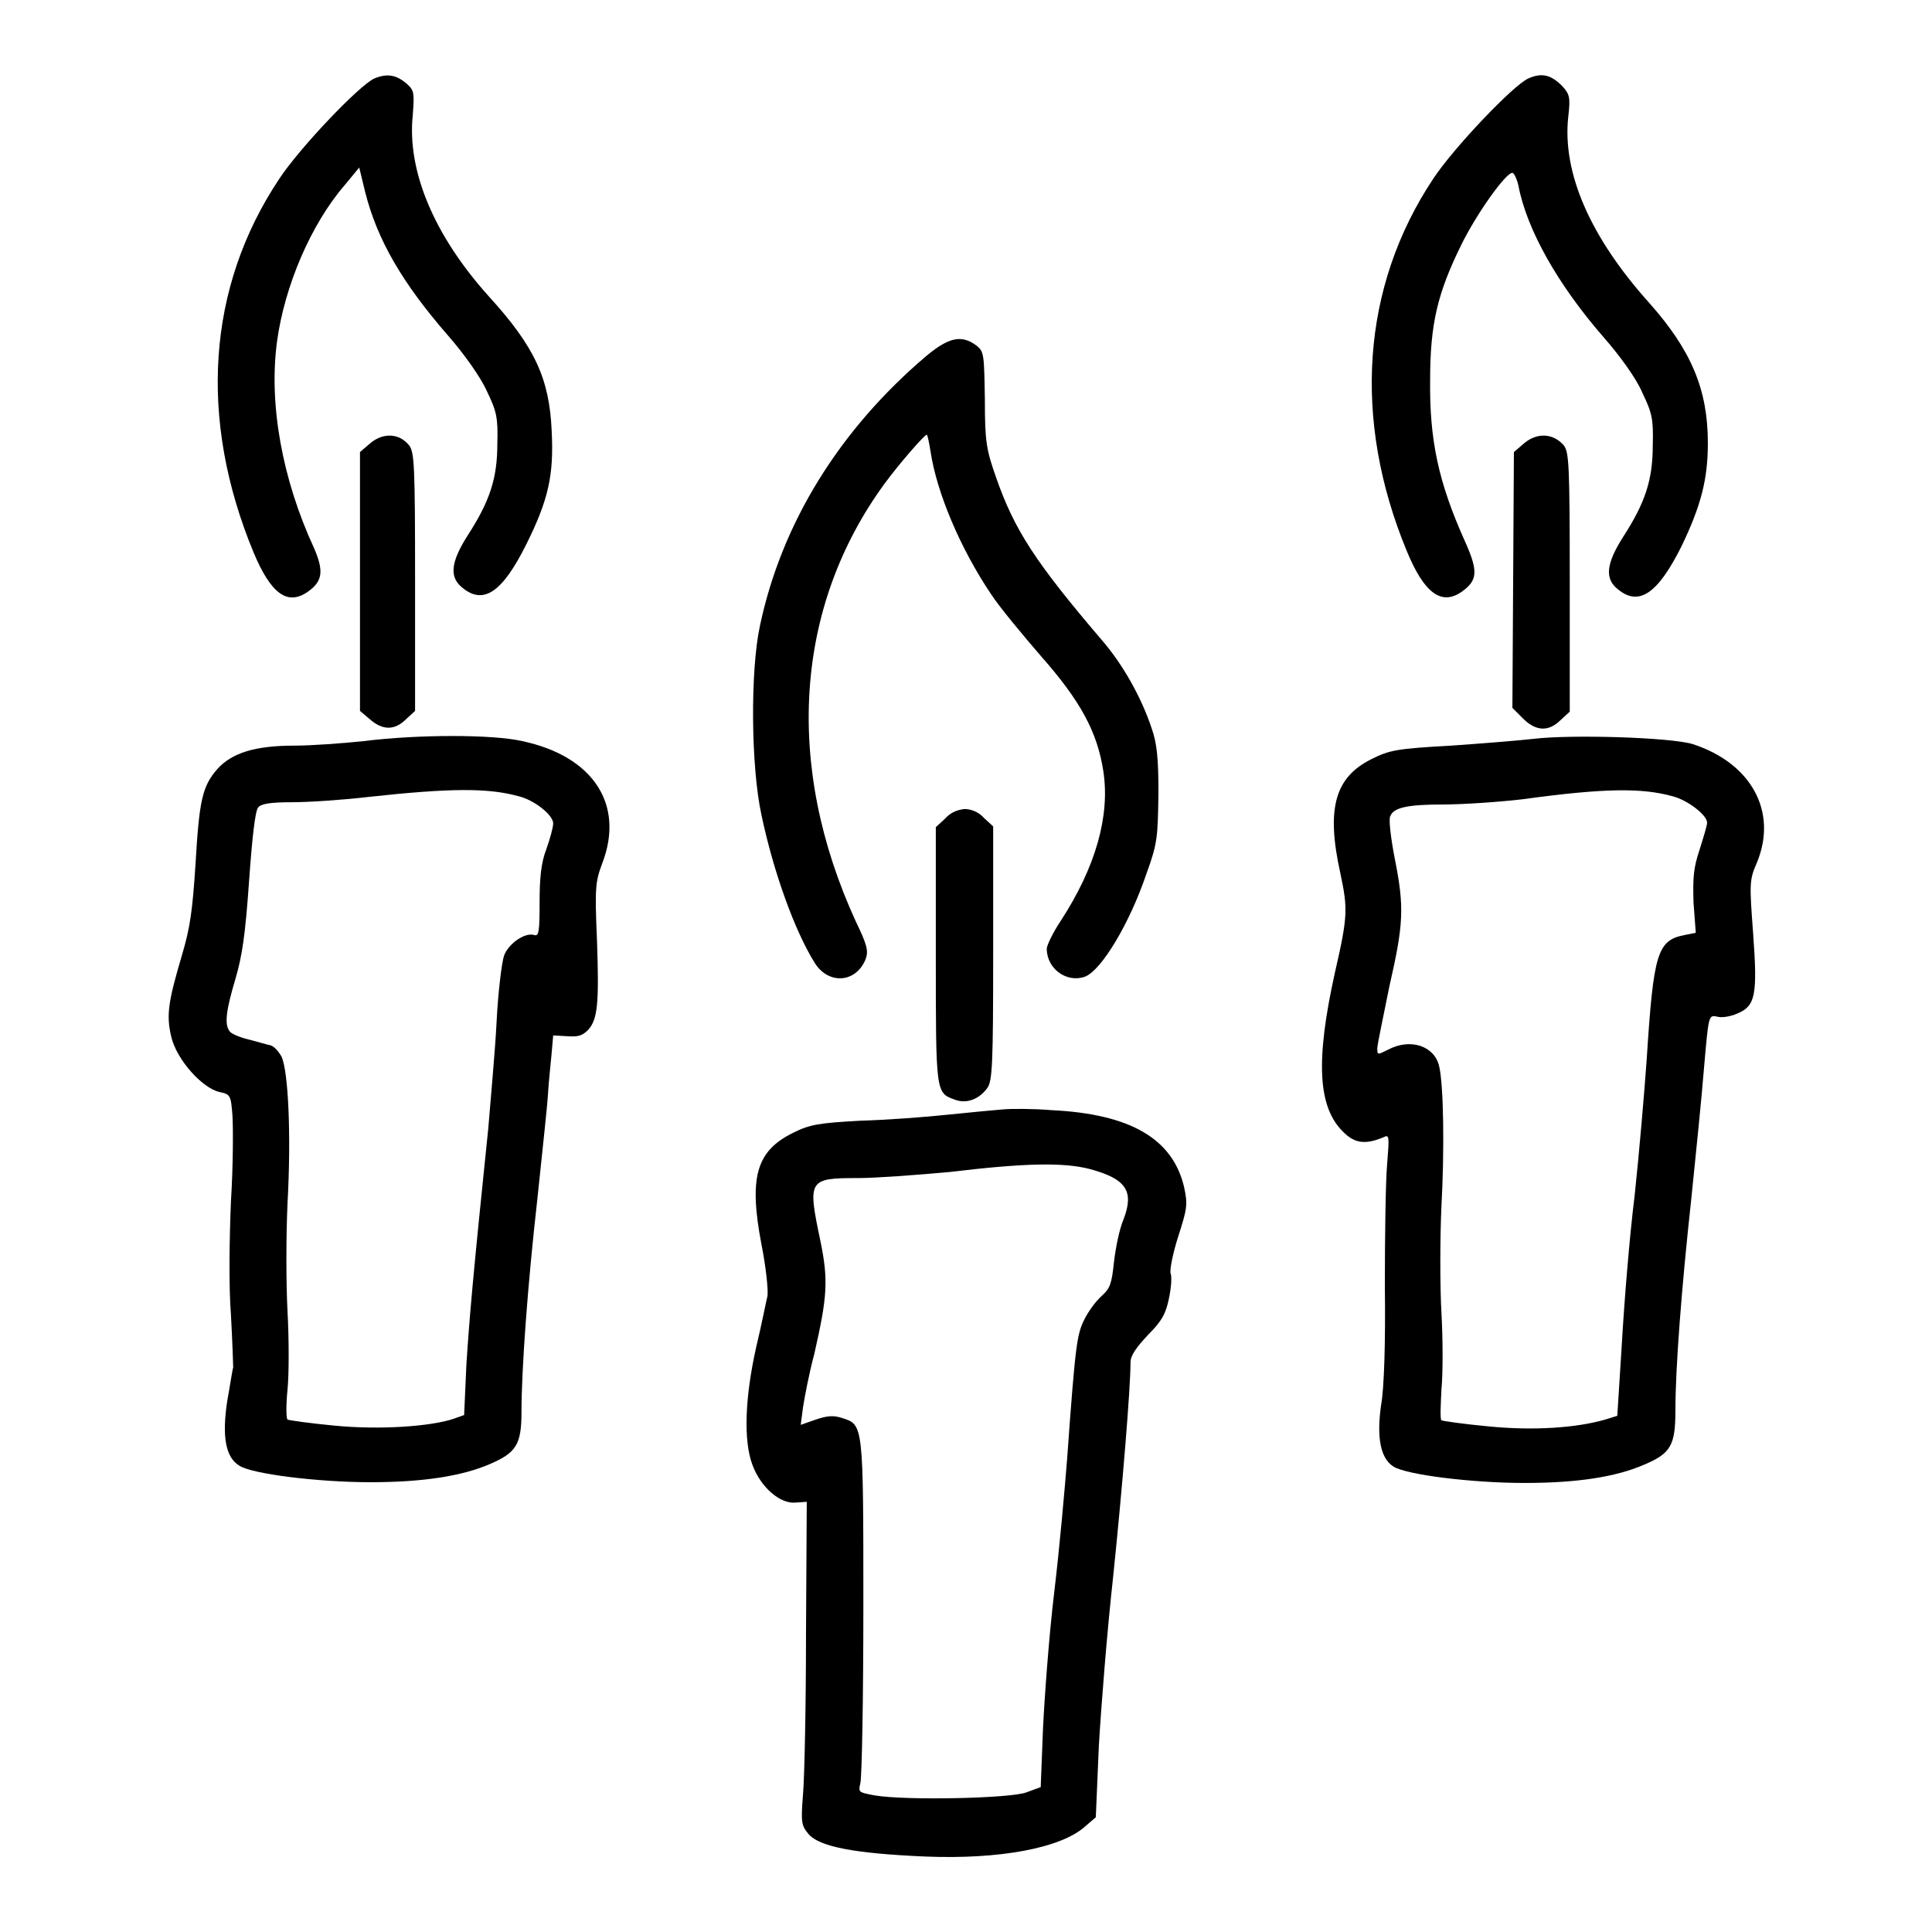 <?xml version="1.0" encoding="utf-8"?>
<!-- Svg Vector Icons : http://www.onlinewebfonts.com/icon -->
<!DOCTYPE svg PUBLIC "-//W3C//DTD SVG 1.1//EN" "http://www.w3.org/Graphics/SVG/1.1/DTD/svg11.dtd">
<svg version="1.1" xmlns="http://www.w3.org/2000/svg" xmlns:xlink="http://www.w3.org/1999/xlink" x="0px" y="0px" viewBox="0 0 256 256" enable-background="new 0 0 256 256" xml:space="preserve">
<g><g><g><path fill="#000000" d="M49.6,10.4c-2,0.9-9.9,9.2-12.6,13.3c-9.6,14.4-10.7,31.9-3.4,49.5c2.3,5.5,4.5,7.1,7.2,5.2c2-1.4,2.1-2.8,0.8-5.8c-4.2-9.1-6-19-4.9-27.3c1-7.4,4.5-15.6,9-20.8l1.9-2.3l0.8,3.3c1.6,6.3,4.9,12,11,19c2.1,2.4,4.3,5.5,5.1,7.3c1.3,2.7,1.5,3.5,1.4,7c0,4.6-1,7.6-3.9,12.1c-2.3,3.6-2.5,5.6-0.7,7c2.8,2.3,5.3,0.5,8.4-5.7c3-6,3.7-9.3,3.4-15.1c-0.3-7-2.3-11.2-8.3-17.8c-7.3-8.1-10.9-16.7-10.1-24.1c0.2-2.9,0.2-3.2-0.8-4.1C52.5,9.9,51.3,9.7,49.6,10.4z"/><path fill="#000000" d="M202.5,10.4c-2,0.9-9.9,9.2-12.6,13.3c-9.5,14.3-10.7,31.9-3.5,49.3c2.3,5.6,4.6,7.3,7.3,5.4c2.1-1.5,2.2-2.7,0.4-6.7c-3.5-7.8-4.7-13.4-4.6-21.4c0-7.4,1-11.5,4.1-17.8c2-4.1,5.9-9.6,6.8-9.6c0.2,0,0.6,0.8,0.8,1.7c1.1,5.8,5.2,13.1,11.3,20.1c2.1,2.4,4.3,5.4,5.1,7.3c1.3,2.7,1.5,3.5,1.4,7c0,4.6-1,7.6-3.9,12.1c-2.3,3.6-2.5,5.6-0.7,7c2.8,2.3,5.3,0.5,8.4-5.7c2.6-5.4,3.5-8.9,3.5-13.7c0-7.1-2.2-12.3-7.8-18.6c-7.8-8.7-11.5-17.2-10.7-24.6c0.3-2.6,0.2-3-0.8-4.1C205.5,9.9,204.3,9.6,202.5,10.4z"/><path fill="#000000" d="M122.7,47.2c-11.4,9.7-19.1,22-22,35.7c-1.3,6-1.2,18.7,0.2,25.1c1.6,7.6,4.4,15.3,7,19.5c1.8,3,5.5,2.8,6.8-0.4c0.4-1.1,0.2-1.9-1.3-5c-9.5-20.7-8.1-41.7,3.8-58c1.9-2.6,5.3-6.5,5.6-6.5c0.1,0,0.3,1,0.5,2.2c0.8,5.4,3.9,12.8,8,18.9c1.1,1.7,4.1,5.3,6.6,8.2c5.3,6,7.5,10.1,8.3,15.3c0.9,5.9-1,12.7-5.7,19.9c-1,1.5-1.8,3.2-1.8,3.6c0,2.7,2.7,4.6,5.1,3.7c2.2-0.9,5.9-7.1,8.1-13.6c1.5-4.1,1.5-4.9,1.6-10.6c0-4.8-0.2-6.7-0.9-8.7c-1.4-4.2-3.9-8.6-6.7-11.8c-8.7-10.2-11.5-14.5-13.9-21.4c-1.3-3.7-1.5-4.7-1.5-10.4c-0.1-5.9-0.1-6.3-1.1-7.1C127.4,44.3,125.7,44.7,122.7,47.2z"/><path fill="#000000" d="M49.1,58.7l-1.4,1.2V77v17.2l1.3,1.1c1.7,1.5,3.3,1.5,4.8,0l1.2-1.1V77.1c0-15.6-0.1-17.2-0.8-18.1C52.9,57.4,50.8,57.3,49.1,58.7z"/><path fill="#000000" d="M202,58.7l-1.4,1.2l-0.1,17l-0.1,16.9l1.4,1.4c1.7,1.7,3.4,1.8,5,0.2l1.2-1.1V77.1c0-15.6-0.1-17.2-0.8-18.1C205.8,57.4,203.7,57.3,202,58.7z"/><path fill="#000000" d="M48.2,98.2c-2.8,0.3-7,0.6-9.2,0.6c-5.3,0-8.3,1-10.2,3.1c-2,2.3-2.4,4.1-2.9,12.7c-0.4,6.1-0.7,8.3-1.8,12c-1.8,6.1-2.1,7.9-1.4,10.8c0.7,3,4.1,6.8,6.4,7.3c1.4,0.3,1.5,0.4,1.7,3.1c0.1,1.6,0.1,6.7-0.2,11.4c-0.2,4.9-0.3,11.2,0,15c0.2,3.6,0.3,6.8,0.3,7c-0.1,0.2-0.4,2.3-0.8,4.5c-0.7,4.7-0.2,7.4,1.6,8.5c1.6,1.1,10.4,2.2,17.4,2.2c6.9,0,12.1-0.8,15.8-2.4c3.5-1.5,4.2-2.6,4.2-6.9c0-5.6,0.8-16.7,2.1-28.2c0.6-5.8,1.3-12.1,1.4-13.8c0.1-1.8,0.4-4.4,0.5-5.6l0.2-2.3l1.8,0.1c1.4,0.1,2,0,2.8-0.8c1.3-1.4,1.5-3.5,1.2-12c-0.3-6.9-0.2-7.7,0.7-10.1c3-7.8-1.2-14.2-10.6-16.2C65.3,97.3,55.4,97.3,48.2,98.2z M68.7,105.5c2.1,0.5,4.6,2.5,4.6,3.6c0,0.5-0.4,2-0.9,3.4c-0.7,1.8-0.9,3.8-0.9,7.1c0,3.8-0.1,4.5-0.7,4.3c-1.2-0.4-3.4,1.1-4,2.7c-0.3,0.8-0.8,4.8-1,8.8c-0.2,4-0.8,10.3-1.1,14.1c-2.1,20.3-2.5,25.2-2.9,31.3l-0.3,6.7l-1.4,0.5c-3,1-9.7,1.5-15.8,0.9c-3.2-0.3-6-0.7-6.2-0.8c-0.2-0.2-0.2-2,0-4c0.2-2,0.2-6.6,0-10.3c-0.2-3.7-0.2-10.1,0-14.4c0.5-9,0.1-17.5-0.8-19.4c-0.4-0.7-1-1.4-1.5-1.5c-0.5-0.1-1.8-0.5-3-0.8c-1.2-0.3-2.3-0.8-2.4-1.1c-0.7-0.9-0.4-2.9,0.8-6.9c0.9-3.1,1.3-5.8,1.8-12.9c0.4-5.7,0.8-9.3,1.2-9.8c0.4-0.5,1.6-0.7,4.5-0.7c2.2,0,6.7-0.3,10.1-0.7C59.8,104.4,64.7,104.4,68.7,105.5z"/><path fill="#000000" d="M203.2,97.9c-1.7,0.2-6.6,0.6-10.9,0.9c-7.3,0.4-8.2,0.6-10.6,1.8c-4.8,2.4-6,6.5-4.1,15.1c1,4.7,1,5.7-0.7,13.1c-2.6,11.7-2.3,17.9,1.1,21.2c1.5,1.5,2.9,1.7,5.3,0.7c0.8-0.4,0.8-0.2,0.5,3.6c-0.2,2.2-0.3,9.4-0.3,16.1c0.1,7.6-0.1,13.6-0.5,15.8c-0.6,4.2-0.1,7,1.6,8.1c1.6,1.1,10.4,2.2,17.4,2.2s12.1-0.8,15.8-2.4c3.6-1.5,4.2-2.6,4.2-7.2c0-5.6,0.8-16.1,2.1-28c0.6-5.8,1.4-13.7,1.7-17.5c0.6-6.9,0.6-6.9,1.7-6.7c0.6,0.2,1.8,0,2.7-0.4c2.4-1,2.7-2.4,2.1-10.6c-0.5-6.7-0.5-7.1,0.5-9.4c2.8-6.8-0.8-13.2-8.5-15.7C221.4,97.7,208.2,97.3,203.2,97.9z M221.6,105.5c2,0.5,4.6,2.5,4.6,3.5c0,0.4-0.5,2-1,3.6c-0.8,2.4-0.9,3.6-0.8,7l0.3,4l-1.5,0.3c-3.6,0.7-4.1,2.4-5,16.4c-0.3,4.3-1,12.5-1.6,18.1c-0.7,5.6-1.4,14.4-1.7,19.7l-0.6,9.5l-1.6,0.5c-3.8,1.1-9.5,1.5-15.5,0.9c-3.2-0.3-6-0.7-6.2-0.8c-0.2-0.2-0.1-2,0-4.1c0.2-2.1,0.2-6.6,0-10.1c-0.2-3.5-0.2-9.9,0-14.2c0.4-7.3,0.3-15.9-0.3-18.5c-0.6-2.7-3.8-3.8-6.8-2.2c-1.4,0.7-1.4,0.7-1.4-0.2c0-0.5,0.8-4.2,1.6-8.2c1.9-8.3,2-10.5,0.7-17c-0.5-2.6-0.8-5.1-0.6-5.5c0.4-1.2,2.3-1.6,7-1.6c2.4,0,7.2-0.3,10.6-0.7C212.7,104.4,217.6,104.4,221.6,105.5z"/><path fill="#000000" d="M125.2,108.5l-1.2,1.1v17c0,18.3,0,18.2,2.5,19.1c1.5,0.6,3.2,0,4.3-1.5c0.7-0.9,0.8-3.2,0.8-17.9v-16.8l-1.2-1.1c-0.7-0.8-1.7-1.2-2.6-1.2C126.8,107.3,125.9,107.7,125.2,108.5z"/><path fill="#000000" d="M132.9,147c-1.2,0.1-4.4,0.4-7.3,0.7c-2.8,0.3-8,0.7-11.6,0.8c-5.5,0.3-6.7,0.5-8.9,1.6c-4.9,2.4-5.9,5.9-4.2,14.8c0.6,3,0.9,6,0.8,6.8c-0.2,0.8-0.8,3.9-1.5,6.8c-1.5,6.7-1.7,12.4-0.5,15.6c1.1,3,3.7,5.2,5.7,5l1.5-0.1l-0.1,17.4c0,9.5-0.2,19.2-0.4,21.4c-0.3,3.8-0.2,4.1,0.8,5.3c1.5,1.6,6,2.5,15.4,2.9c9.8,0.4,18-1.1,21.2-4l1.4-1.2l0.4-9.4c0.3-5.2,1.1-15.3,1.9-22.5c1.2-11.6,2.3-24.9,2.3-28.4c0-0.9,0.8-2,2.3-3.6c1.9-1.9,2.4-2.9,2.8-4.9c0.3-1.4,0.4-2.9,0.2-3.3c-0.1-0.5,0.3-2.6,1-4.8c1.2-3.7,1.3-4.3,0.8-6.6c-1.5-6.4-7.1-9.7-17.6-10.2C136.9,146.9,134.1,146.9,132.9,147z M144.4,154.9c4.8,1.3,5.9,2.9,4.5,6.6c-0.6,1.4-1.1,4-1.3,5.8c-0.3,2.8-0.5,3.4-1.6,4.4c-0.8,0.7-1.8,2.1-2.3,3.1c-1,2-1.2,3.2-2.3,18.5c-0.3,3.8-1,11.8-1.7,17.6c-0.7,5.8-1.3,14-1.5,18.2l-0.3,7.7l-1.9,0.7c-2.1,0.8-16,1.1-20.1,0.4c-2.1-0.4-2.2-0.4-1.9-1.6c0.2-0.7,0.4-11.2,0.4-23.4c0-24.3,0-24.1-2.8-25c-1.2-0.4-2-0.3-3.5,0.2l-2,0.7l0.3-2.3c0.2-1.3,0.8-4.5,1.5-7.1c1.7-7.5,1.9-9.7,0.8-15c-1.7-8.1-1.6-8.3,5-8.3c2.3,0,7.7-0.4,12.1-0.8C135.8,154.1,140.9,154,144.4,154.9z"/></g></g></g>
</svg>